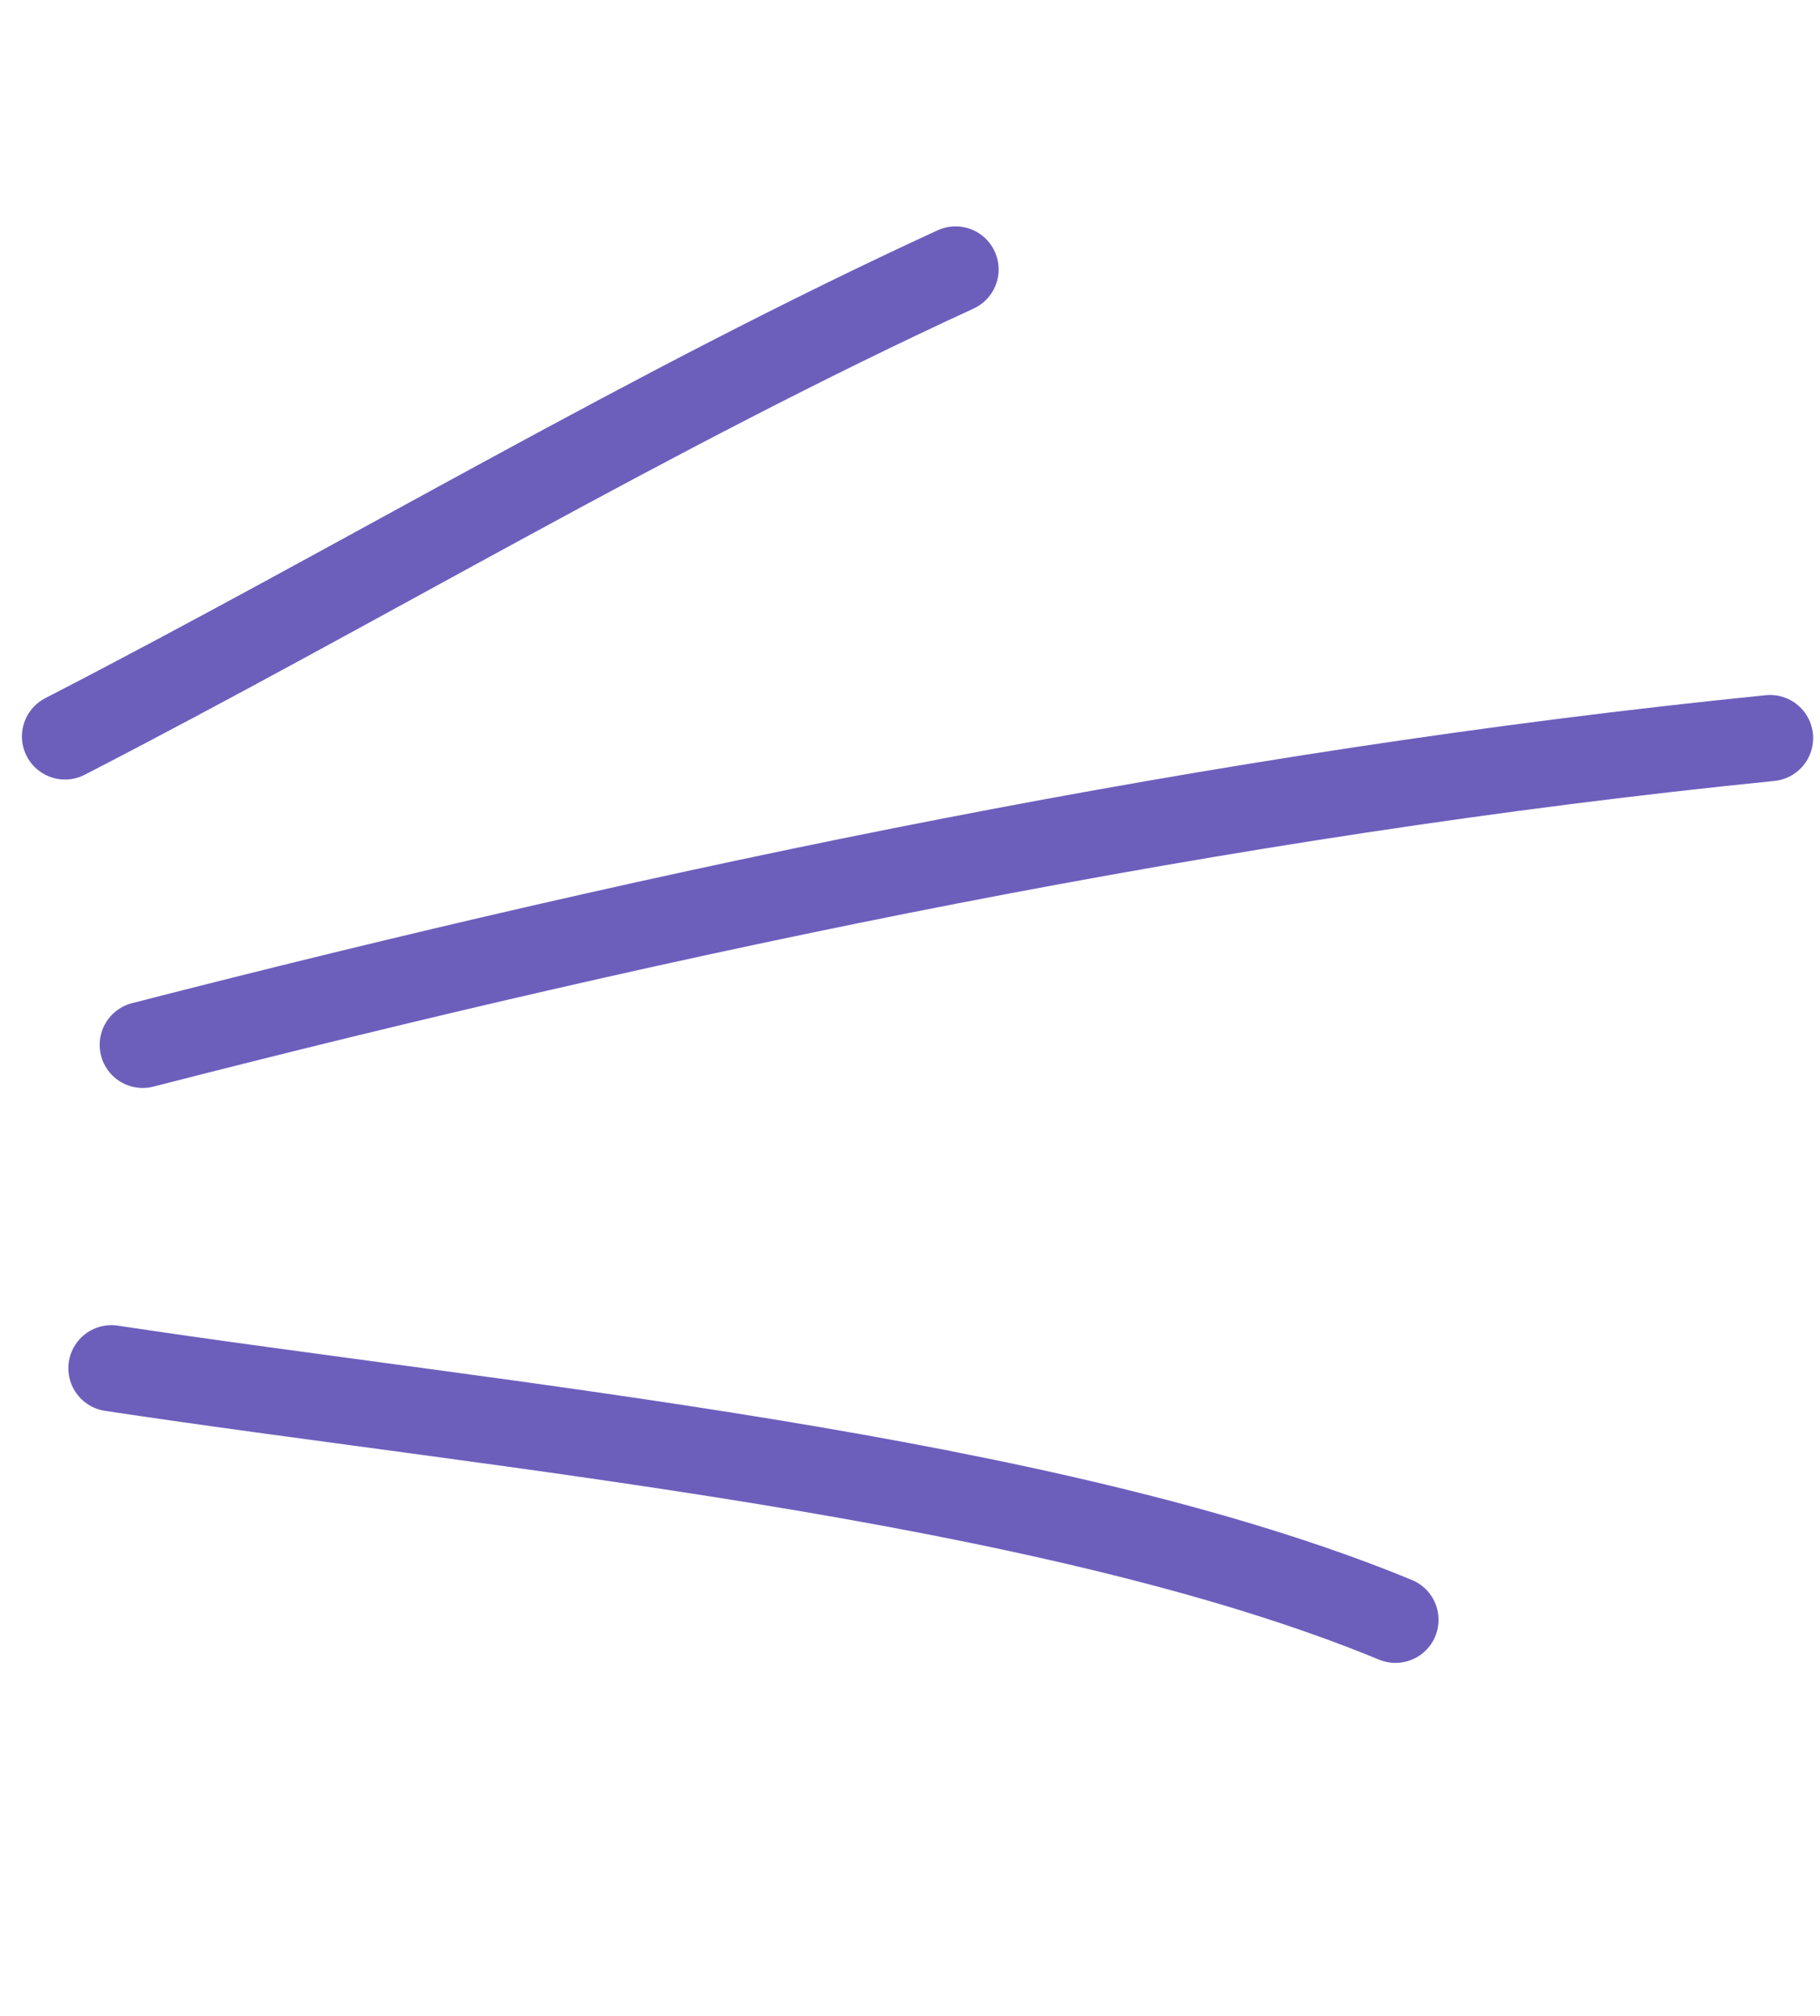 <svg width="56" height="62" viewBox="0 0 56 62" fill="none" xmlns="http://www.w3.org/2000/svg">
<path d="M29.402 8.287C19.996 12.611 11.177 17.921 2 22.65" stroke="#6C5FBC" stroke-width="2.65" stroke-miterlimit="1.5" stroke-linecap="round" stroke-linejoin="round"/>
<path d="M54.464 22.7C37.641 24.389 20.742 27.938 4.392 32.136" stroke="#6C5FBC" stroke-width="2.65" stroke-miterlimit="1.5" stroke-linecap="round" stroke-linejoin="round"/>
<path d="M42.938 49.818C32.212 45.395 15.303 43.876 3.428 42.081" stroke="#6C5FBC" stroke-width="2.65" stroke-miterlimit="1.5" stroke-linecap="round" stroke-linejoin="round"/>
</svg>
